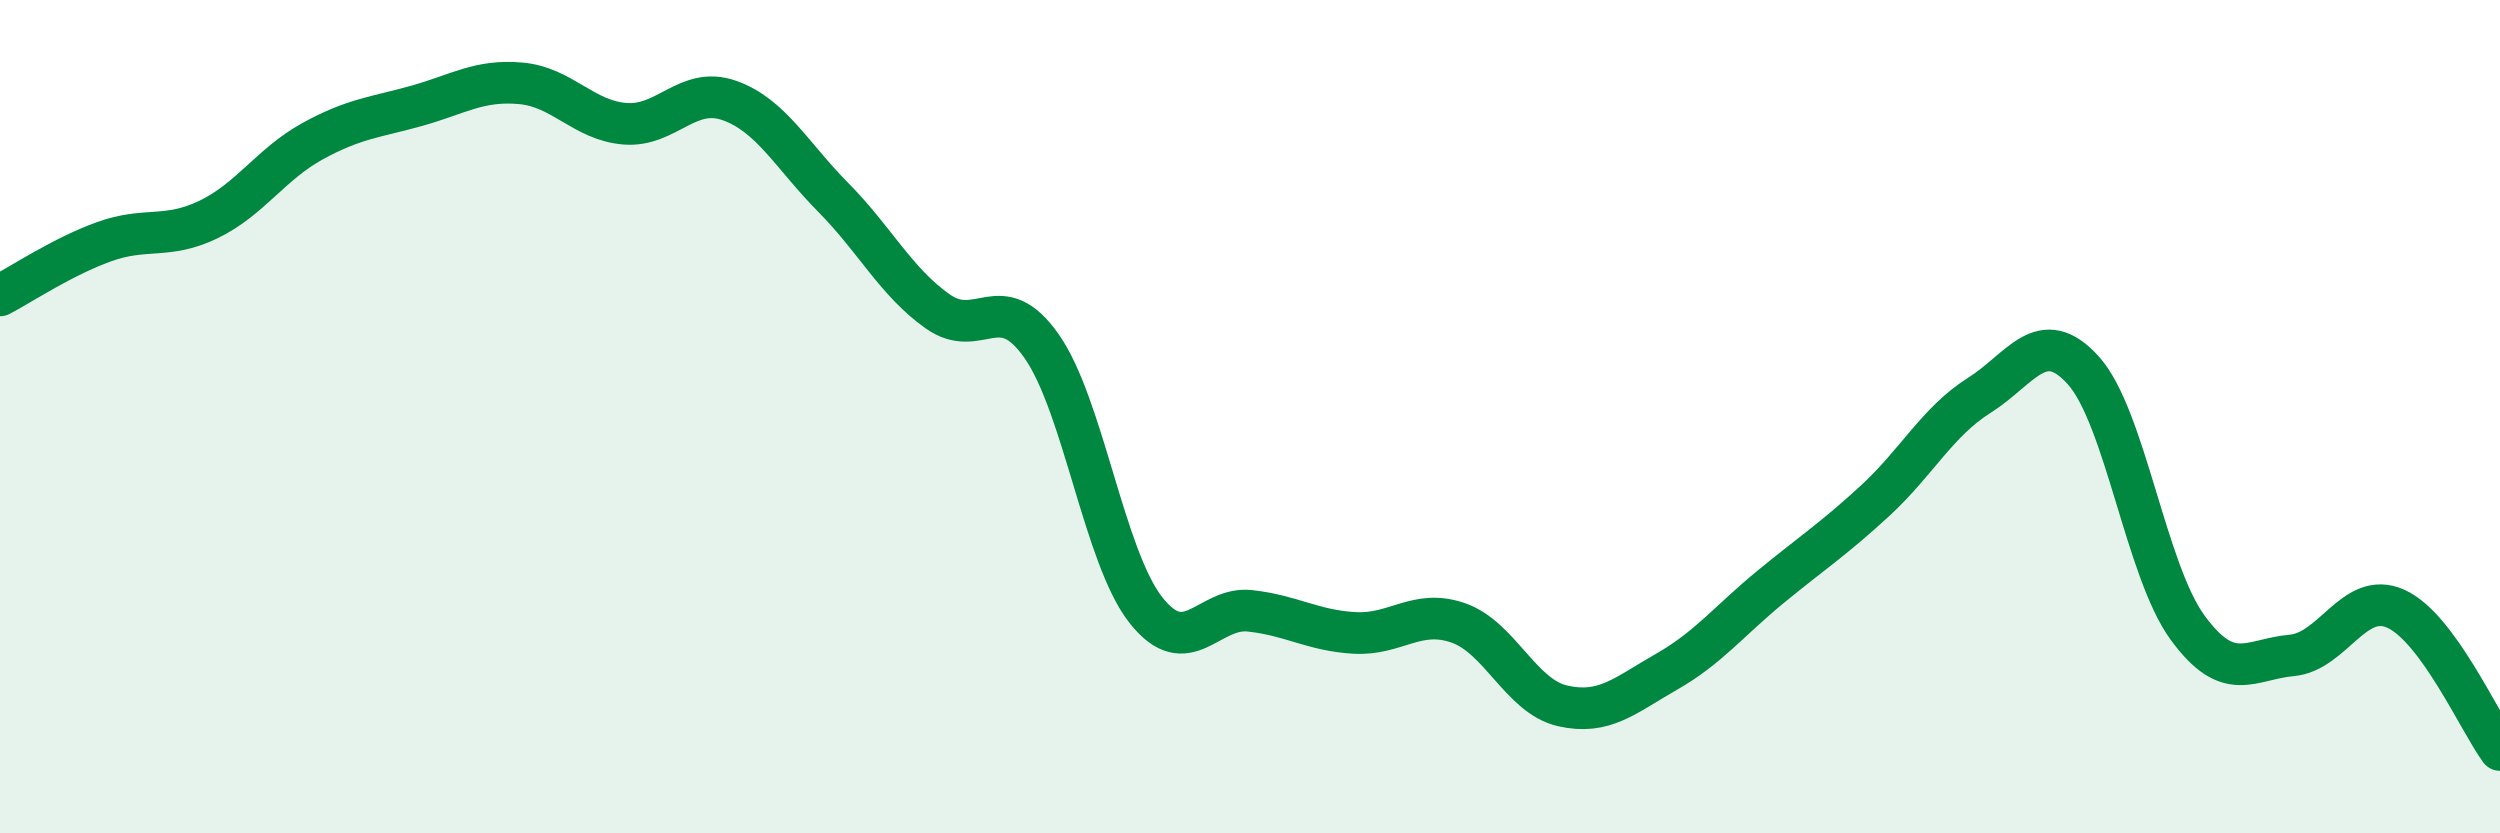
    <svg width="60" height="20" viewBox="0 0 60 20" xmlns="http://www.w3.org/2000/svg">
      <path
        d="M 0,7.09 C 0.5,6.83 1.5,6.16 2.5,5.8 C 3.5,5.44 4,5.75 5,5.27 C 6,4.79 6.5,3.94 7.5,3.39 C 8.5,2.84 9,2.82 10,2.54 C 11,2.26 11.5,1.91 12.5,2 C 13.5,2.09 14,2.89 15,2.97 C 16,3.05 16.5,2.06 17.5,2.41 C 18.5,2.76 19,3.73 20,4.74 C 21,5.75 21.5,6.76 22.5,7.47 C 23.5,8.18 24,6.88 25,8.31 C 26,9.74 26.5,13.37 27.5,14.64 C 28.5,15.91 29,14.55 30,14.66 C 31,14.77 31.5,15.13 32.5,15.19 C 33.5,15.25 34,14.6 35,14.95 C 36,15.3 36.5,16.71 37.5,16.94 C 38.5,17.17 39,16.69 40,16.12 C 41,15.55 41.5,14.9 42.5,14.08 C 43.5,13.26 44,12.94 45,12.02 C 46,11.1 46.5,10.12 47.5,9.49 C 48.5,8.86 49,7.78 50,8.89 C 51,10 51.5,13.69 52.5,15.06 C 53.5,16.43 54,15.82 55,15.73 C 56,15.64 56.5,14.16 57.5,14.61 C 58.5,15.06 59.5,17.32 60,18L60 20L0 20Z"
        fill="#008740"
        opacity="0.1"
        stroke-linecap="round"
        stroke-linejoin="round"
      />
      <path
        d="M 0,7.09 C 0.5,6.83 1.5,6.16 2.5,5.8 C 3.5,5.44 4,5.75 5,5.27 C 6,4.79 6.5,3.94 7.5,3.39 C 8.5,2.84 9,2.82 10,2.54 C 11,2.26 11.5,1.91 12.5,2 C 13.5,2.09 14,2.89 15,2.97 C 16,3.05 16.5,2.06 17.5,2.41 C 18.5,2.76 19,3.73 20,4.74 C 21,5.75 21.5,6.76 22.5,7.47 C 23.5,8.18 24,6.88 25,8.31 C 26,9.74 26.5,13.37 27.5,14.64 C 28.5,15.91 29,14.55 30,14.66 C 31,14.77 31.5,15.13 32.5,15.19 C 33.5,15.25 34,14.6 35,14.95 C 36,15.3 36.5,16.71 37.5,16.94 C 38.5,17.17 39,16.69 40,16.12 C 41,15.55 41.5,14.9 42.5,14.08 C 43.5,13.26 44,12.94 45,12.02 C 46,11.1 46.5,10.12 47.5,9.49 C 48.5,8.86 49,7.78 50,8.89 C 51,10 51.5,13.69 52.5,15.06 C 53.5,16.43 54,15.82 55,15.73 C 56,15.64 56.5,14.16 57.5,14.61 C 58.5,15.06 59.5,17.32 60,18"
        stroke="#008740"
        stroke-width="1"
        fill="none"
        stroke-linecap="round"
        stroke-linejoin="round"
      />
    </svg>
  